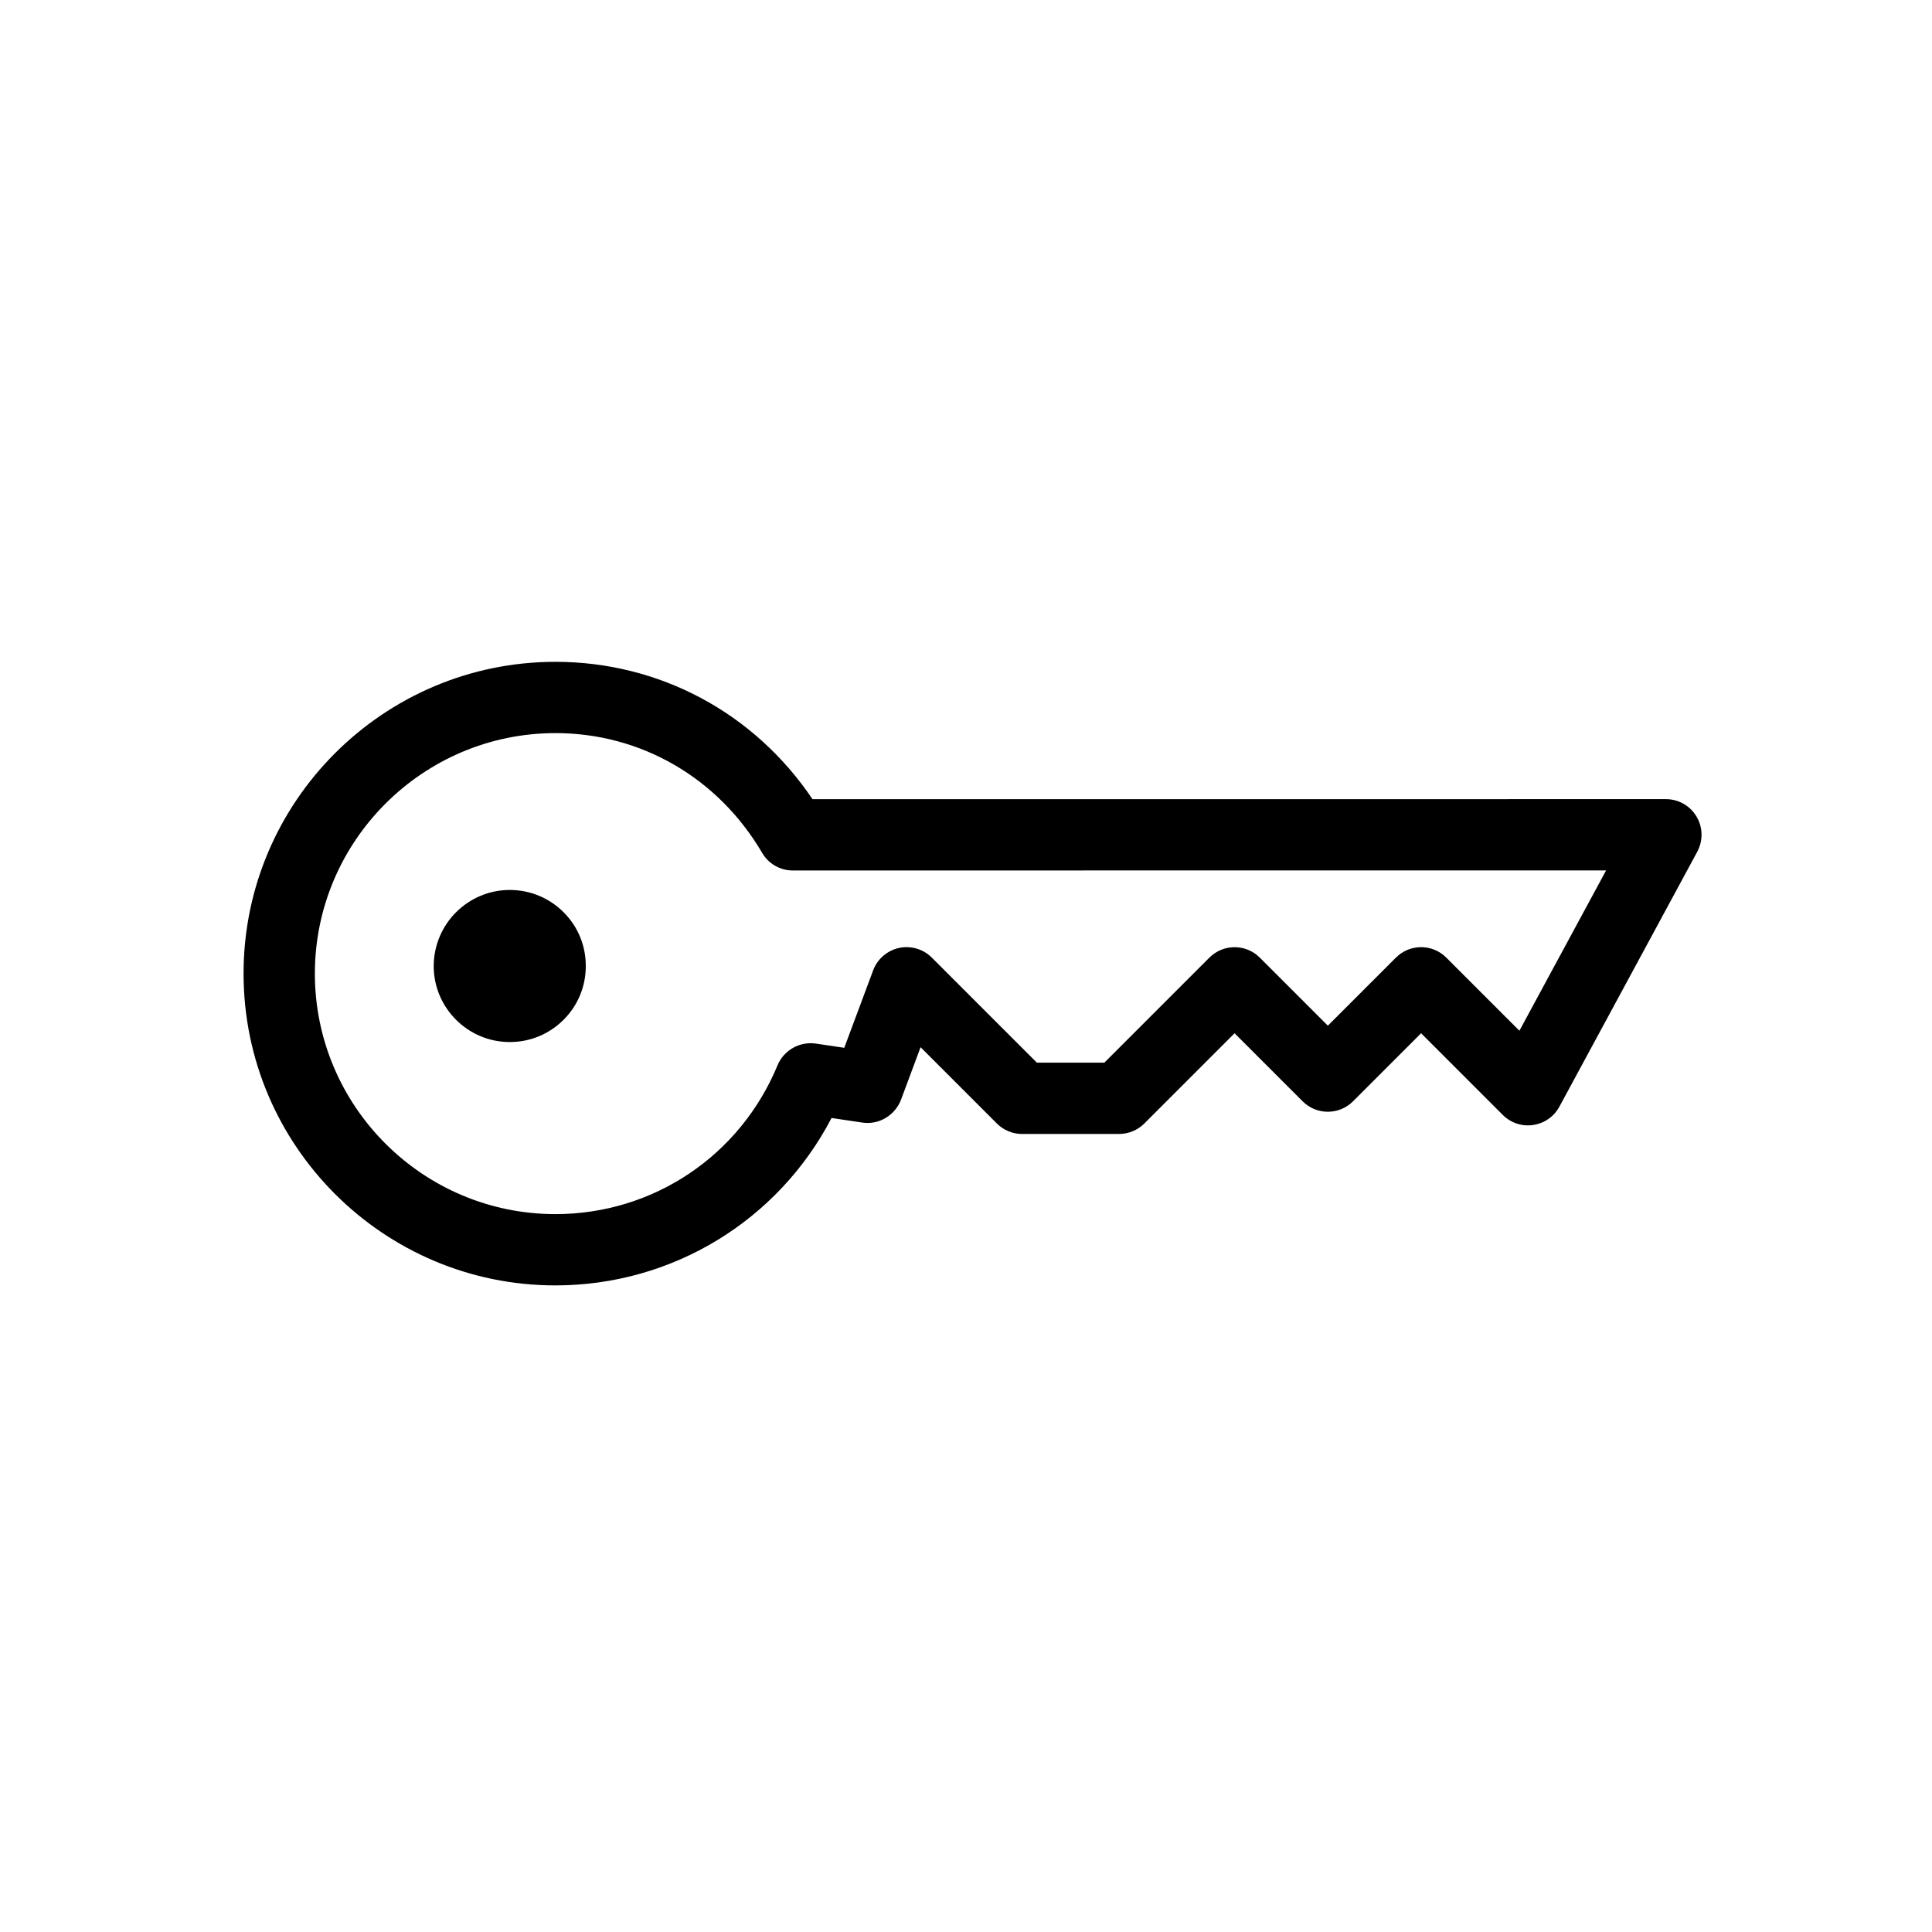 <?xml version="1.0" encoding="UTF-8"?>
<!-- Uploaded to: ICON Repo, www.svgrepo.com, Generator: ICON Repo Mixer Tools -->
<svg fill="#000000" width="800px" height="800px" version="1.1" viewBox="144 144 512 512" xmlns="http://www.w3.org/2000/svg">
 <path d="m299.24 400c0 5.418-2.078 10.441-5.867 14.23l-0.027 0.027c-3.789 3.789-8.84 5.894-14.258 5.894-11.105 0-20.152-9.051-20.152-20.152 0.023-5.551 2.285-10.605 5.918-14.234 3.656-3.656 8.707-5.918 14.234-5.918 5.418 0 10.496 2.129 14.285 5.918 3.789 3.789 5.867 8.812 5.867 14.234zm247.42 17.152-19.371-19.371c-3.699-3.699-9.656-3.699-13.359 0l-18.035 18.035-18.035-18.035c-3.688-3.688-9.672-3.688-13.359 0l-27.828 27.828h-17.898l-27.844-27.84c-2.269-2.273-5.543-3.223-8.695-2.555-3.098 0.695-5.703 2.898-6.84 5.934l-7.656 20.531-7.559-1.121c-4.305-0.613-8.457 1.777-10.113 5.731-9.941 24.047-33 39.465-58.887 39.465-35.148-0.016-63.727-28.59-63.738-63.738 0.012-35.148 28.641-63.723 63.738-63.738 22.656 0 43.137 11.852 54.797 31.742 1.684 2.887 4.785 4.676 8.137 4.664l215.52-0.016zm-187.34-61.359c-15.43-22.91-40.547-36.402-68.145-36.402-45.57 0.012-82.641 37.082-82.629 82.625 0 45.555 37.07 82.629 82.629 82.629 31.047 0 59.047-17.207 73.195-44.367l8.16 1.215c4.422 0.656 8.629-1.898 10.246-6.051l5.184-13.922 20.215 20.215c1.777 1.777 4.168 2.777 6.68 2.777h25.73c2.496-0.012 4.902-1 6.68-2.777l23.91-23.914 18.035 18.035c3.688 3.688 9.66 3.699 13.359 0l18.035-18.035 21.656 21.656c2.109 2.109 5.09 3.113 8.027 2.656 2.047-0.281 3.914-1.242 5.332-2.656 0.641-0.641 1.188-1.379 1.629-2.191l36.539-67.559c1.574-2.938 1.508-6.481-0.188-9.324-1.695-2.871-4.797-4.637-8.121-4.621z" fill-rule="evenodd"/>
</svg>